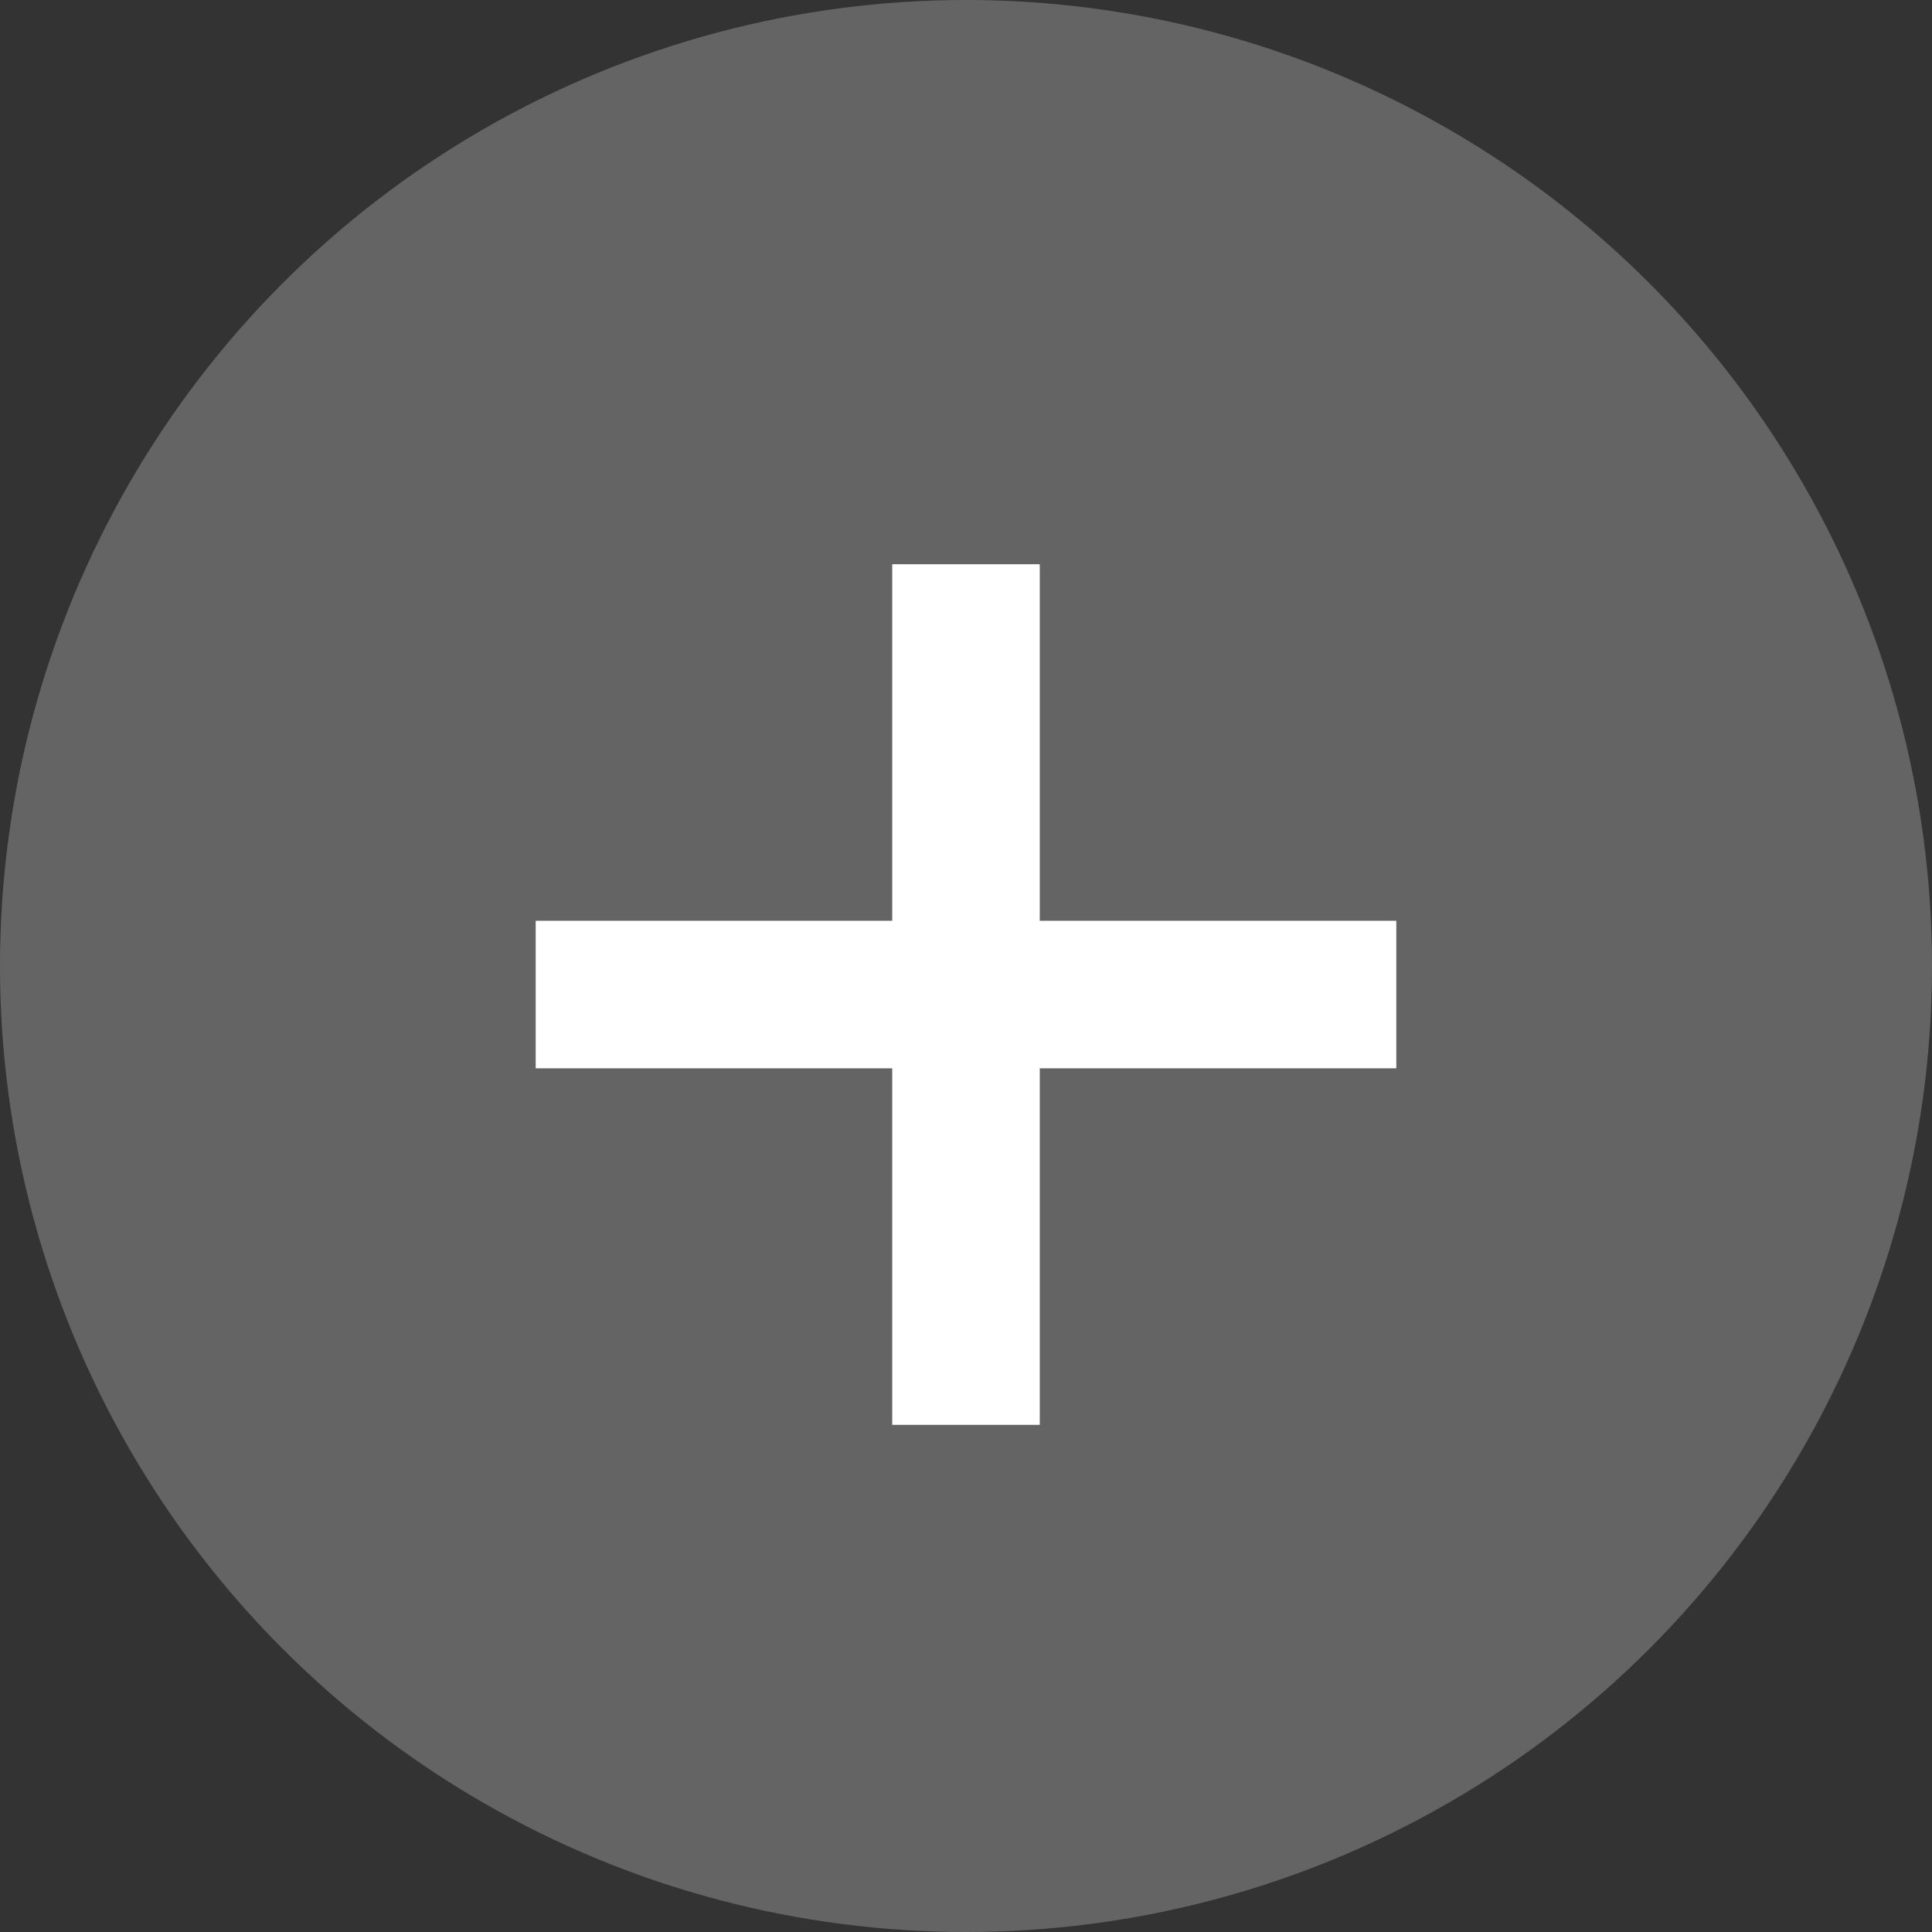 <?xml version="1.0" encoding="UTF-8"?><svg id="_レイヤー_2" xmlns="http://www.w3.org/2000/svg" viewBox="0 0 44 44"><rect x="0" y="0" width="44" height="44" fill="#333333" stroke="none"/><defs><style>.cls-1{fill:#fff;}.cls-2{fill:#646464;}</style></defs><g id="_レイヤー_1-2"><circle class="cls-2" cx="22" cy="22" r="22"/><path class="cls-1" d="M31.8,24.33h-8.12v8.12h-3.36v-8.12H12.2v-3.36h8.12V12.85h3.36v8.12h8.12v3.36Z"/></g></svg>